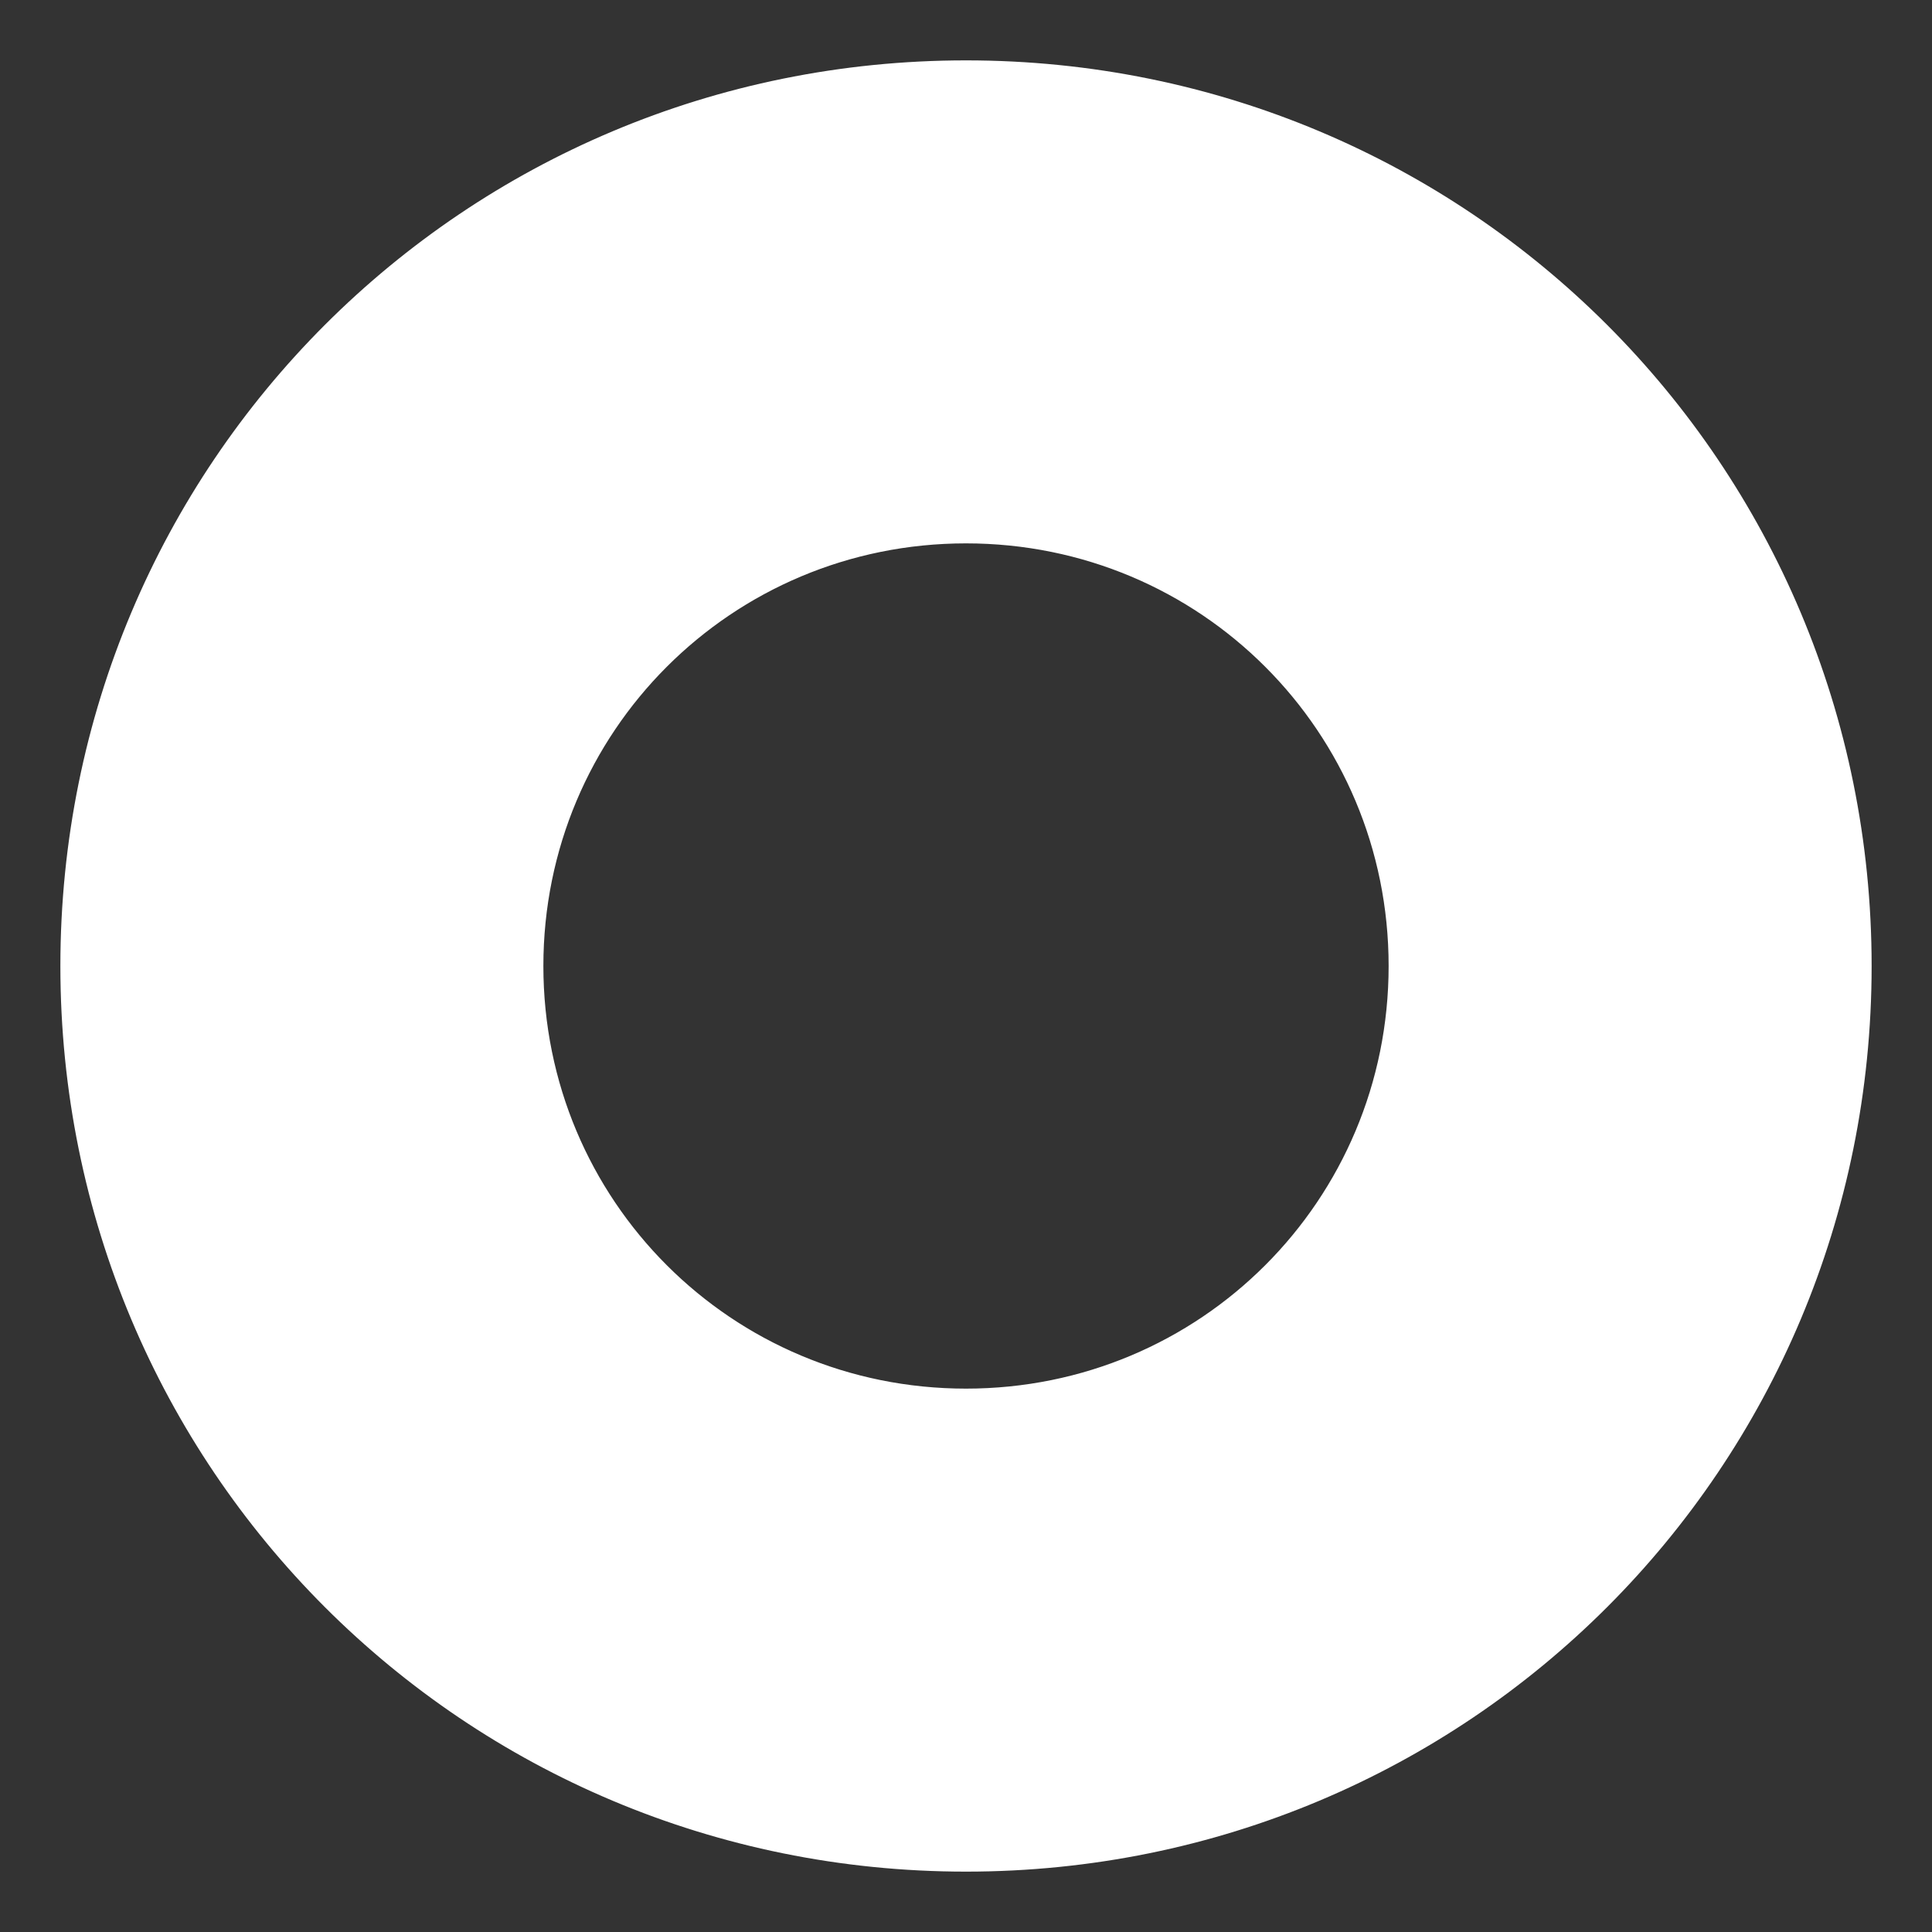 <?xml version="1.0" encoding="UTF-8"?>
<svg width="48" height="48" xmlns="http://www.w3.org/2000/svg" xmlns:svg="http://www.w3.org/2000/svg">
 <rect width="100%" height="100%" fill="#333333" stroke="none"/>
 <title>matrix</title>
 <symbol id="bmw">
  <path d="m44.3,28.4c0.9,-0.3 1.6,-0.6 2.3,-0.9c0.6,-0.3 0.9,-0.8 0.9,-1.5c0,-0.9 -0.1,-1.9 -0.1,-2.8c0,-0.1 -0.2,-0.4 -0.3,-0.4c-0.4,-0.2 -0.5,-0.4 -0.4,-0.8c0.1,-0.7 0.2,-1.4 0.1,-2.1c-0.1,-1.1 -0.3,-2 -1.3,-2.7c-0.8,-0.6 -1.6,-1.3 -2.4,-2c-0.6,-0.5 -0.6,-0.5 -0.1,-1.3c-0.2,-0.1 -0.3,-0.1 -0.4,-0.1c-1.3,-0.2 -2.7,-0.4 -4,-0.6c-0.3,0 -0.7,-0.1 -0.8,-0.2c-0.3,-0.5 -0.6,-0.3 -1,-0.2c-0.4,0.1 -0.9,0.3 -1.3,0.3c-3.4,-0.1 -6.7,-0.2 -10.1,-0.3c-3.3,-0.1 -6.5,0.6 -9.4,2.2c-1.9,1.1 -3.9,2 -5.9,3.1c-0.8,0.4 -1.6,0.7 -2.5,0.9c-1.8,0.4 -3.5,0.9 -5.1,1.9c-0.5,0.3 -0.7,0.7 -0.6,1.3c0.1,0.5 0,0.9 -0.5,1.2c-0.7,0.5 -1,1.3 -0.8,2.2c0.2,1 0.3,1.9 0.4,3c0.6,-0.2 2,0.1 2.8,0.4" fill="none" id="svg_1"/>
  <path d="m11.6,28.6c8.3,0 16.5,0 24.7,0" fill="none" id="svg_2"/>
  <circle r="4.1" cy="27.5" cx="7.6" fill="none" id="svg_3"/>
  <circle r="4.1" cy="27.5" cx="40.2" fill="none" id="svg_4"/>
 </symbol>
 <symbol id="volvo">
  <path d="m42.3,28.3c0.1,0 0.1,0.1 0.1,0c1.5,-0.2 2.9,-0.5 4.4,-0.8c0.1,0 0.3,-0.2 0.3,-0.3c0.3,-1.1 0.6,-2.2 -0.2,-3.2c-0.1,-0.1 -0.1,-0.3 -0.1,-0.5c0,-1 0.1,-2 0,-2.9c0,-0.8 -0.2,-1.6 -0.9,-2.2c-0.9,-0.8 -1.8,-1.5 -2.7,-2.3c-0.2,-0.2 -0.3,-0.4 -0.4,-0.7c0,-0.1 0.1,-0.2 0.1,-0.3c-1.4,-0.2 -2.7,-0.4 -4.1,-0.5c-5,-0.4 -10,-0.5 -15.1,0.1c-2,0.2 -4,0.7 -5.7,1.9c-1.4,0.9 -2.8,1.9 -4.2,2.8c-0.3,0.2 -0.6,0.3 -0.9,0.3c-2.9,0.1 -5.7,0.3 -8.5,1c-1,0.2 -2,0.6 -2.9,1c-0.6,0.3 -1,0.8 -1,1.5c0,0.8 0.1,1.5 0.1,2.3c0,0.3 0,0.5 -0.1,0.8c0,0.2 -0.2,0.5 -0.2,0.7c0,0.3 0,0.6 -0.1,1c1.1,0.2 2.3,0.3 3.5,0.5" fill="none" id="svg_5"/>
  <path d="m11.9,28.5c7.5,0 15,0 22.5,0" fill="none" id="svg_6"/>
  <circle r="4" cy="27.5" cx="7.9" fill="none" id="svg_7"/>
  <circle r="4" cy="27.5" cx="38.4" fill="none" id="svg_8"/>
 </symbol>
 <symbol id="logoApple">
  <path d="m26.3,5.3c1.6,-1.9 4.3,-3.2 6.5,-3.3c0.2,2.6 -0.8,5.2 -2.4,7c-1.5,1.9 -4,3.3 -6.5,3.1c-0.3,-2.5 0.9,-5.1 2.4,-6.8z" id="svg_9"/>
  <path d="m38.8,40.5c-1.8,2.7 -3.7,5.3 -6.7,5.4c-2.9,0.1 -3.9,-1.7 -7.2,-1.7c-3.4,0 -4.4,1.7 -7.2,1.8c-2.9,0.1 -5.1,-2.9 -6.9,-5.6c-3.8,-5.4 -6.7,-15.4 -2.8,-22.1c1.9,-3.3 5.3,-5.5 9.1,-5.5c2.8,-0.1 5.5,1.9 7.2,1.9c1.7,0 5,-2.4 8.4,-2c1.4,0.1 5.4,0.6 8,4.4c-0.2,0.1 -4.8,2.8 -4.7,8.4c0.1,6.7 5.8,8.9 5.9,8.9c-0.1,0 -1,3 -3.1,6.1z" id="svg_10"/>
 </symbol>
 <symbol id="logoAmazon">
  <g id="svg_11">
   <path d="m38.2,37.5c-0.2,0 -0.4,0 -0.6,0.1c-0.2,0.1 -0.4,0.2 -0.6,0.3l-0.4,0.1l-0.4,0.2l0,0c-4.3,1.8 -8.9,2.8 -13.1,2.9c-0.2,0 -0.3,0 -0.5,0c-6.6,0 -12,-3.1 -17.5,-6.1c-0.2,-0.1 -0.4,-0.2 -0.6,-0.2c-0.2,0 -0.5,0.1 -0.7,0.3c-0.2,0.2 -0.3,0.4 -0.3,0.7c0,0.3 0.2,0.6 0.4,0.8c5.1,4.4 10.7,8.6 18.3,8.6c0.1,0 0.3,0 0.4,0c4.8,-0.1 10.2,-1.7 14.4,-4.4l0,0c0.6,-0.3 1.1,-0.7 1.6,-1.1c0.3,-0.2 0.5,-0.6 0.5,-1c0.3,-0.8 -0.3,-1.2 -0.9,-1.2z" fill-rule="evenodd" clip-rule="evenodd" id="svg_12"/>
   <path d="m45.5,34.7l0,0c0,-0.5 -0.1,-0.8 -0.3,-1.1l0,0l0,0c-0.2,-0.2 -0.4,-0.3 -0.6,-0.4c-0.6,-0.2 -1.4,-0.3 -2.5,-0.4c-0.7,0 -1.6,0.1 -2.4,0.2l-0.8,0.2l0,0l-0.5,0.2c-0.5,0.2 -1,0.5 -1.5,0.8c-0.3,0.2 -0.5,0.5 -0.5,0.9c0,0.2 0.1,0.5 0.3,0.7c0.2,0.2 0.4,0.2 0.6,0.2c0,0 0.1,0 0.1,0l0,0l0,0c0.4,-0.1 1,-0.1 1.7,-0.2c0.6,-0.1 1.2,-0.1 1.8,-0.1c0.4,0 0.7,0 1,0.1c0.1,0 0.2,0.1 0.3,0.1c0,0 0,0 0,0c0,0 0,0.1 0,0.2c0,0.5 -0.2,1.3 -0.5,2.1c-0.3,0.8 -0.6,1.7 -0.8,2.2c0,0.1 -0.1,0.3 -0.1,0.4c0,0.2 0.1,0.5 0.3,0.7c0.2,0.2 0.4,0.2 0.6,0.2l0,0c0.3,0 0.6,-0.1 0.8,-0.3c2.1,-1.9 2.8,-4.9 2.9,-6.6l0.1,-0.1z" fill-rule="evenodd" clip-rule="evenodd" id="svg_13"/>
   <path d="m26.3,14.5c-1.2,0.1 -2.7,0.2 -4.1,0.4c-2.2,0.3 -4.4,0.7 -6.2,1.5c-3.5,1.4 -5.9,4.5 -5.9,8.9c0,5.6 3.6,8.4 8.2,8.4c1.5,0 2.8,-0.2 3.9,-0.5c1.8,-0.6 3.3,-1.6 5.1,-3.5c1,1.4 1.3,2.1 3.1,3.6c0.5,0.2 0.9,0.2 1.3,-0.1c1.1,-1 3.1,-2.7 4.2,-3.6c0.5,-0.4 0.4,-1 0.1,-1.4c-1,-1.3 -2.1,-2.5 -2.1,-5l0,-8.5c0,-3.6 0.3,-6.9 -2.4,-9.4c-2.2,-2 -5.6,-2.8 -8.3,-2.8l-1.1,0c-4.8,0.3 -10,2.4 -11.1,8.3c-0.2,0.8 0.4,1 0.8,1.1l5.3,0.7c0.6,-0.1 0.9,-0.6 0.9,-1c0.5,-2.1 2.2,-3.1 4.1,-3.3l0.4,0c1.1,0 2.4,0.5 3,1.4c0.8,1.1 0.7,2.7 0.7,4l0,0.8l0.1,0zm-1,11.3c-0.7,1.3 -1.8,2.2 -3,2.5c-0.2,0 -0.5,0.1 -0.8,0.1c-2.1,0 -3.3,-1.6 -3.3,-4c0,-3 1.8,-4.5 4.1,-5.1c1.2,-0.3 2.7,-0.4 4.1,-0.4l0,1.1c-0.1,2.1 0,3.9 -1.1,5.8z" fill-rule="evenodd" clip-rule="evenodd" id="svg_14"/>
  </g>
 </symbol>
 <symbol id="logoNetflix">
  <path d="m26.8,2.1l0,9.7l0,9.7l-0.8,-2.3c0,0 0,0 0,0l-1,21.6c1,2.9 1.6,4.4 1.6,4.4c0,0 0.6,0 1.3,0.1c2.1,0.1 4.7,0.3 6.7,0.6c0.4,0.1 0.8,0.1 0.8,0.1s0,-9.9 0,-22l0,-21.9l-4.3,0l-4.3,0z" id="svg_15"/>
  <path d="m11.2,2l0,22c0,12.1 0,22 0,22c0,0 0.8,-0.1 1.7,-0.2c0.9,-0.1 2.1,-0.2 2.8,-0.3c1,-0.1 3.8,-0.3 4.1,-0.3c0.1,0 0.1,-0.5 0.1,-9.3l0,-9.3l0.7,1.9c0.1,0.3 0.1,0.4 0.2,0.7l1,-21.6c-0.2,-0.6 -0.1,-0.3 -0.4,-1c-0.8,-2.4 -1.6,-4.4 -1.6,-4.5l0.1,-0.1l-4.3,0l-4.4,0z" id="svg_16"/>
  <path d="m11.2,2l8.7,24.7l0,0l0.7,1.9c3.8,10.8 5.9,16.6 5.9,16.6c0,0 0.6,0 1.3,0.1c2.1,0.1 4.7,0.3 6.7,0.6c0.5,0.1 0.9,0.1 0.9,0.1l-8.6,-24.5l0,0l-0.8,-2.3c-0.8,-2.2 -1.3,-3.7 -4.4,-12.5c-0.8,-2.4 -1.6,-4.4 -1.6,-4.5l-0.1,-0.2l-4.3,0l-4.4,0l0,0z" id="svg_17"/>
 </symbol>
 <symbol id="logoYoutube">
  <path d="m44.4,17.2c0,-3.4 -2.8,-6.2 -6.2,-6.2l-29,0c-3.4,0 -6.2,2.8 -6.2,6.2l0,16.6c0,3.4 2.8,6.2 6.2,6.2l29,0c3.4,0 6.2,-2.8 6.2,-6.2l0,-16.6zm-24.8,16.4l0,-15.6l11.8,7.8l-11.8,7.8z" id="svg_18"/>
 </symbol>
 <symbol id="cross-line">
  <line y2="41.5" x2="6.5" y1="6" x1="42" stroke-miterlimit="10" stroke-linejoin="round" stroke-linecap="round" fill="none" id="svg_19"/>
 </symbol>
 <symbol id="shutter_0">
  <line y2="44" x2="24" y1="4" x1="24" stroke-miterlimit="10" stroke-linejoin="round" stroke-linecap="round" id="svg_20"/>
  <path d="m42.3,44l-36.6,0c-1,0 -1.7,-0.7 -1.7,-1.7l0,-36.6c0,-1 0.7,-1.7 1.7,-1.7l36.7,0c0.9,0 1.6,0.7 1.6,1.7l0,36.7c0,0.9 -0.7,1.6 -1.7,1.6z" stroke-width="2" stroke-miterlimit="10" stroke-linecap="round" fill="none" id="svg_21"/>
  <path d="m43.6,6l-39.2,0c-0.2,0 -0.4,-0.2 -0.4,-0.4l0,-1.2c0,-0.2 0.2,-0.4 0.4,-0.4l39.3,0c0.1,0 0.3,0.2 0.3,0.4l0,1.3c0,0.1 -0.2,0.3 -0.4,0.3z" id="svg_22"/>
 </symbol>
 <symbol id="shutter_10">
  <line y2="44" x2="24" y1="4" x1="24" stroke-miterlimit="10" stroke-linejoin="round" stroke-linecap="round" id="svg_23"/>
  <path d="m42.3,44l-36.6,0c-1,0 -1.7,-0.7 -1.7,-1.7l0,-36.6c0,-1 0.7,-1.7 1.7,-1.7l36.7,0c0.9,0 1.6,0.7 1.6,1.7l0,36.7c0,0.9 -0.7,1.6 -1.7,1.6z" stroke-width="2" stroke-miterlimit="10" stroke-linecap="round" fill="none" id="svg_24"/>
  <path d="m43.5,8l-39,0c-0.3,0 -0.5,-0.2 -0.5,-0.5l0,-3c0,-0.3 0.2,-0.5 0.5,-0.5l38.9,0c0.4,0 0.6,0.2 0.6,0.5l0,2.9c0,0.4 -0.2,0.6 -0.5,0.6z" id="svg_25"/>
 </symbol>
 <symbol id="shutter_20">
  <line y2="44" x2="24" y1="4" x1="24" stroke-miterlimit="10" stroke-linejoin="round" stroke-linecap="round" id="svg_26"/>
  <path d="m42.3,44l-36.6,0c-1,0 -1.7,-0.7 -1.7,-1.7l0,-36.6c0,-1 0.7,-1.7 1.7,-1.7l36.7,0c0.9,0 1.6,0.7 1.6,1.7l0,36.7c0,0.9 -0.7,1.6 -1.7,1.6z" stroke-width="2" stroke-miterlimit="10" stroke-linecap="round" fill="none" id="svg_27"/>
  <path d="m43.3,12l-38.6,0c-0.4,0 -0.7,-0.3 -0.7,-0.7l0,-6.6c0,-0.4 0.3,-0.7 0.7,-0.7l38.5,0c0.5,0 0.8,0.3 0.8,0.7l0,6.5c0,0.5 -0.3,0.8 -0.7,0.8z" id="svg_28"/>
 </symbol>
 <symbol id="shutter_30">
  <line y2="44" x2="24" y1="4" x1="24" stroke-miterlimit="10" stroke-linejoin="round" stroke-linecap="round" id="svg_29"/>
  <path d="m42.3,44l-36.6,0c-1,0 -1.7,-0.7 -1.7,-1.7l0,-36.6c0,-1 0.7,-1.7 1.7,-1.7l36.7,0c0.9,0 1.6,0.7 1.6,1.7l0,36.7c0,0.9 -0.7,1.6 -1.7,1.6z" stroke-width="2" stroke-miterlimit="10" stroke-linecap="round" fill="none" id="svg_30"/>
  <path d="m43.1,16l-38.2,0c-0.5,0 -0.9,-0.4 -0.9,-0.9l0,-10.2c0,-0.5 0.4,-0.9 0.9,-0.9l38.2,0c0.5,0 0.9,0.4 0.9,0.9l0,10.2c0,0.5 -0.4,0.9 -0.9,0.9z" id="svg_31"/>
 </symbol>
 <symbol id="shutter_40">
  <line y2="44" x2="24" y1="4" x1="24" stroke-miterlimit="10" stroke-linejoin="round" stroke-linecap="round" id="svg_32"/>
  <path d="m42.3,44l-36.6,0c-1,0 -1.7,-0.7 -1.7,-1.7l0,-36.6c0,-1 0.7,-1.7 1.7,-1.7l36.7,0c0.9,0 1.6,0.7 1.6,1.7l0,36.7c0,0.9 -0.7,1.6 -1.7,1.6z" stroke-width="2" stroke-miterlimit="10" stroke-linecap="round" fill="none" id="svg_33"/>
  <path d="m42.9,20l-37.8,0c-0.6,0 -1.1,-0.5 -1.1,-1.1l0,-13.8c0,-0.6 0.5,-1.1 1.1,-1.1l37.9,0c0.5,0 1,0.5 1,1.1l0,13.9c0,0.5 -0.5,1 -1.1,1z" id="svg_34"/>
 </symbol>
 <symbol id="shutter_50">
  <line y2="44" x2="24" y1="4" x1="24" stroke-miterlimit="10" stroke-linejoin="round" stroke-linecap="round" id="svg_35"/>
  <path d="m42.3,44l-36.6,0c-1,0 -1.7,-0.7 -1.7,-1.7l0,-36.6c0,-1 0.7,-1.7 1.7,-1.7l36.7,0c0.9,0 1.6,0.7 1.6,1.7l0,36.7c0,0.9 -0.7,1.6 -1.7,1.6z" stroke-width="2" stroke-miterlimit="10" stroke-linecap="round" fill="none" id="svg_36"/>
  <path d="m42.8,24l-37.6,0c-0.7,0 -1.2,-0.5 -1.2,-1.2l0,-17.6c0,-0.7 0.5,-1.2 1.2,-1.2l37.7,0c0.6,0 1.1,0.5 1.1,1.2l0,17.7c0,0.6 -0.5,1.1 -1.2,1.1z" id="svg_37"/>
 </symbol>
 <symbol id="shutter_60">
  <line y2="44" x2="24" y1="4" x1="24" stroke-miterlimit="10" stroke-linejoin="round" stroke-linecap="round" id="svg_38"/>
  <path d="m42.3,44l-36.6,0c-1,0 -1.7,-0.7 -1.7,-1.7l0,-36.6c0,-1 0.7,-1.7 1.7,-1.7l36.7,0c0.9,0 1.6,0.7 1.6,1.7l0,36.7c0,0.9 -0.7,1.6 -1.7,1.6z" stroke-width="2" stroke-miterlimit="10" stroke-linecap="round" fill="none" id="svg_39"/>
  <path d="m42.7,28l-37.4,0c-0.7,0 -1.3,-0.6 -1.3,-1.3l0,-21.4c0,-0.7 0.6,-1.3 1.3,-1.3l37.4,0c0.7,0 1.3,0.6 1.3,1.3l0,21.4c0,0.7 -0.6,1.3 -1.3,1.3z" id="svg_40"/>
 </symbol>
 <symbol id="shutter_70">
  <line y2="44" x2="24" y1="4" x1="24" stroke-miterlimit="10" stroke-linejoin="round" stroke-linecap="round" id="svg_41"/>
  <path d="m42.3,44l-36.6,0c-1,0 -1.7,-0.7 -1.7,-1.7l0,-36.6c0,-1 0.7,-1.7 1.7,-1.7l36.7,0c0.9,0 1.6,0.7 1.6,1.7l0,36.7c0,0.9 -0.7,1.6 -1.7,1.6z" stroke-width="2" stroke-miterlimit="10" stroke-linecap="round" fill="none" id="svg_42"/>
  <path d="m42.6,32l-37.2,0c-0.8,0 -1.4,-0.6 -1.4,-1.4l0,-25.2c0,-0.8 0.6,-1.4 1.4,-1.4l37.2,0c0.8,0 1.4,0.6 1.4,1.4l0,25.2c0,0.8 -0.6,1.4 -1.4,1.4z" id="svg_43"/>
 </symbol>
 <symbol id="shutter_80">
  <line y2="44" x2="24" y1="4" x1="24" stroke-miterlimit="10" stroke-linejoin="round" stroke-linecap="round" id="svg_44"/>
  <path d="m42.3,44l-36.6,0c-1,0 -1.7,-0.7 -1.7,-1.7l0,-36.6c0,-1 0.7,-1.7 1.7,-1.7l36.7,0c0.9,0 1.6,0.7 1.6,1.7l0,36.7c0,0.9 -0.7,1.6 -1.7,1.6z" stroke-width="2" stroke-miterlimit="10" stroke-linecap="round" fill="none" id="svg_45"/>
  <path d="m42.5,36l-37,0c-0.8,0 -1.5,-0.7 -1.5,-1.5l0,-29c0,-0.8 0.7,-1.5 1.5,-1.5l37,0c0.8,0 1.5,0.7 1.5,1.5l0,29c0,0.8 -0.7,1.5 -1.5,1.5z" id="svg_46"/>
 </symbol>
 <symbol id="shutter_90">
  <line y2="44" x2="24" y1="4" x1="24" stroke-miterlimit="10" stroke-linejoin="round" stroke-linecap="round" id="svg_47"/>
  <path d="m42.3,44l-36.6,0c-1,0 -1.7,-0.7 -1.7,-1.7l0,-36.6c0,-1 0.7,-1.7 1.7,-1.7l36.7,0c0.9,0 1.6,0.7 1.6,1.7l0,36.7c0,0.9 -0.7,1.6 -1.7,1.6z" stroke-width="2" stroke-miterlimit="10" stroke-linecap="round" fill="none" id="svg_48"/>
  <path d="m42.4,40l-36.8,0c-0.9,0 -1.6,-0.7 -1.6,-1.6l0,-32.8c0,-0.9 0.7,-1.6 1.6,-1.6l36.8,0c0.9,0 1.6,0.7 1.6,1.6l0,32.8c0,0.9 -0.7,1.6 -1.6,1.6z" id="svg_49"/>
 </symbol>
 <symbol id="shutter_100">
  <line y2="44" x2="24" y1="4" x1="24" stroke-miterlimit="10" stroke-linejoin="round" stroke-linecap="round" id="svg_50"/>
  <path d="m42.3,44l-36.6,0c-1,0 -1.7,-0.7 -1.7,-1.7l0,-36.6c0,-1 0.7,-1.7 1.7,-1.7l36.7,0c0.9,0 1.6,0.7 1.6,1.7l0,36.7c0,0.9 -0.7,1.6 -1.7,1.6z" stroke-width="2" stroke-miterlimit="10" stroke-linecap="round" fill="none" id="svg_51"/>
  <path d="m42.4,40l-36.8,0c-0.9,0 -1.6,-0.7 -1.6,-1.6l0,-32.8c0,-0.9 0.7,-1.6 1.6,-1.6l36.8,0c0.9,0 1.6,0.7 1.6,1.6l0,32.8c0,0.9 -0.7,1.6 -1.6,1.6z" id="svg_52"/>
 </symbol>
 <symbol id="equal">
  <line y2="20" x2="42" y1="20" x1="6" stroke-miterlimit="10" stroke-linejoin="round" stroke-linecap="round" id="svg_53"/>
  <line y2="28" x2="42" y1="28" x1="6" stroke-miterlimit="10" stroke-linejoin="round" stroke-linecap="round" id="svg_54"/>
 </symbol>
 <symbol id="fuel">
  <path d="m33.171,46.5l-21.675,0c-0.365,0 -0.663,-0.298 -0.663,-0.663l0,-40.758c0,-1.969 1.611,-3.579 3.579,-3.579l15.841,0c1.969,0 3.579,1.611 3.579,3.579l0,40.758c0.001,0.365 -0.297,0.663 -0.661,0.663z" stroke-miterlimit="10" fill="none" id="svg_55"/>
  <path d="m29.098,19.667l-13.363,0c-0.634,0 -1.152,-0.518 -1.152,-1.152l0,-12.113c0,-0.634 0.518,-1.152 1.152,-1.152l13.363,0c0.634,0 1.152,0.518 1.152,1.152l0,12.113c0,0.633 -0.518,1.152 -1.152,1.152z" stroke-miterlimit="10" fill="none" id="svg_56"/>
  <line y2="9.335" x2="26.893" y1="9.335" x1="17.976" stroke-miterlimit="10" stroke-linecap="round" fill="none" id="svg_57"/>
  <line y2="12.53" x2="26.893" y1="12.53" x1="17.976" stroke-miterlimit="10" stroke-linecap="round" fill="none" id="svg_58"/>
  <line y2="15.725" x2="26.893" y1="15.725" x1="17.976" stroke-miterlimit="10" stroke-linecap="round" fill="none" id="svg_59"/>
  <path d="m33.833,23.167l2.127,1.847c0.661,0.574 1.04,1.406 1.04,2.281l0,8.832c0,0.612 0.249,1.197 0.689,1.622l0.074,0.072c0.908,0.877 2.359,0.837 3.218,-0.088l0,0c0.387,-0.417 0.602,-0.965 0.602,-1.534l0,-23.346c0,-0.261 -0.043,-0.52 -0.127,-0.767l0,0c-0.303,-0.887 -0.709,-1.736 -1.209,-2.528l-2.247,-3.558" stroke-miterlimit="10" stroke-linejoin="round" stroke-linecap="round" fill="none" id="svg_60"/>
  <polyline points="41.427,12 39.667,13.255 38.083,19.083 41.583,19.083" stroke-miterlimit="10" stroke-linejoin="round" stroke-linecap="round" fill="none" id="svg_61"/>
 </symbol>
 <g>
  <title>Layer 1</title>
  <g id="none">
   <circle r="22" cy="24" cx="24" stroke-miterlimit="10" stroke-linejoin="round" stroke-linecap="round" fill="none" id="svg_62"/>
  </g>
  <g id="off">
   <circle r="22" cy="24" cx="24" stroke-miterlimit="10" stroke-linejoin="round" stroke-linecap="round" fill="none" id="svg_63"/>
   <circle r="11" cy="24" cx="24" stroke-miterlimit="10" stroke-linejoin="round" stroke-linecap="round" fill="none" id="svg_64"/>
  </g>
  <g id="on">
   <path d="m24,2c-12.2,0 -22,9.8 -22,22s9.8,22 22,22s22,-9.8 22,-22s-9.8,-22 -22,-22zm0,33c-6.1,0 -11,-4.9 -11,-11s4.9,-11 11,-11s11,4.9 11,11s-4.9,11 -11,11z" stroke="#ffffff" fill="#ffffff" id="svg_65"/>
  </g>
  <g id="wind">
   <polygon points="8.9,31.5 24.1,1.4 39,31.6 24,22.9" stroke-miterlimit="10" stroke-linejoin="round" stroke-linecap="round" fill="none" id="svg_66"/>
  </g>
  <g id="light_bulb">
   <g id="svg_67">
    <path d="m37.3,16.9c0,-8 -6.6,-14.4 -14.7,-14c-6.9,0.3 -12.6,5.9 -13.2,12.7c-0.4,4.6 1.4,8.7 4.4,11.5c2.4,2.2 4.1,5 4.9,8.1l0.6,2.6l8,0l0.6,-2.6c0.8,-3.2 2.6,-6 4.9,-8.2c2.8,-2.4 4.5,-6.1 4.5,-10.1z" stroke-miterlimit="10" stroke-linejoin="round" stroke-linecap="round" fill="none" id="svg_68"/>
    <path d="m20.3,7.9c0,0 -6.1,1.7 -7,10" stroke-miterlimit="10" stroke-linejoin="round" stroke-linecap="round" fill="none" id="svg_69"/>
    <path d="m25.4,45.8l-4.3,0c-1.6,0 -2.9,-1.3 -2.9,-2.9l0,-5l10,0l0,5c0.1,1.6 -1.2,2.9 -2.8,2.9z" stroke-miterlimit="10" stroke-linejoin="round" stroke-linecap="round" fill="none" id="svg_70"/>
   </g>
  </g>
 </g>
</svg>